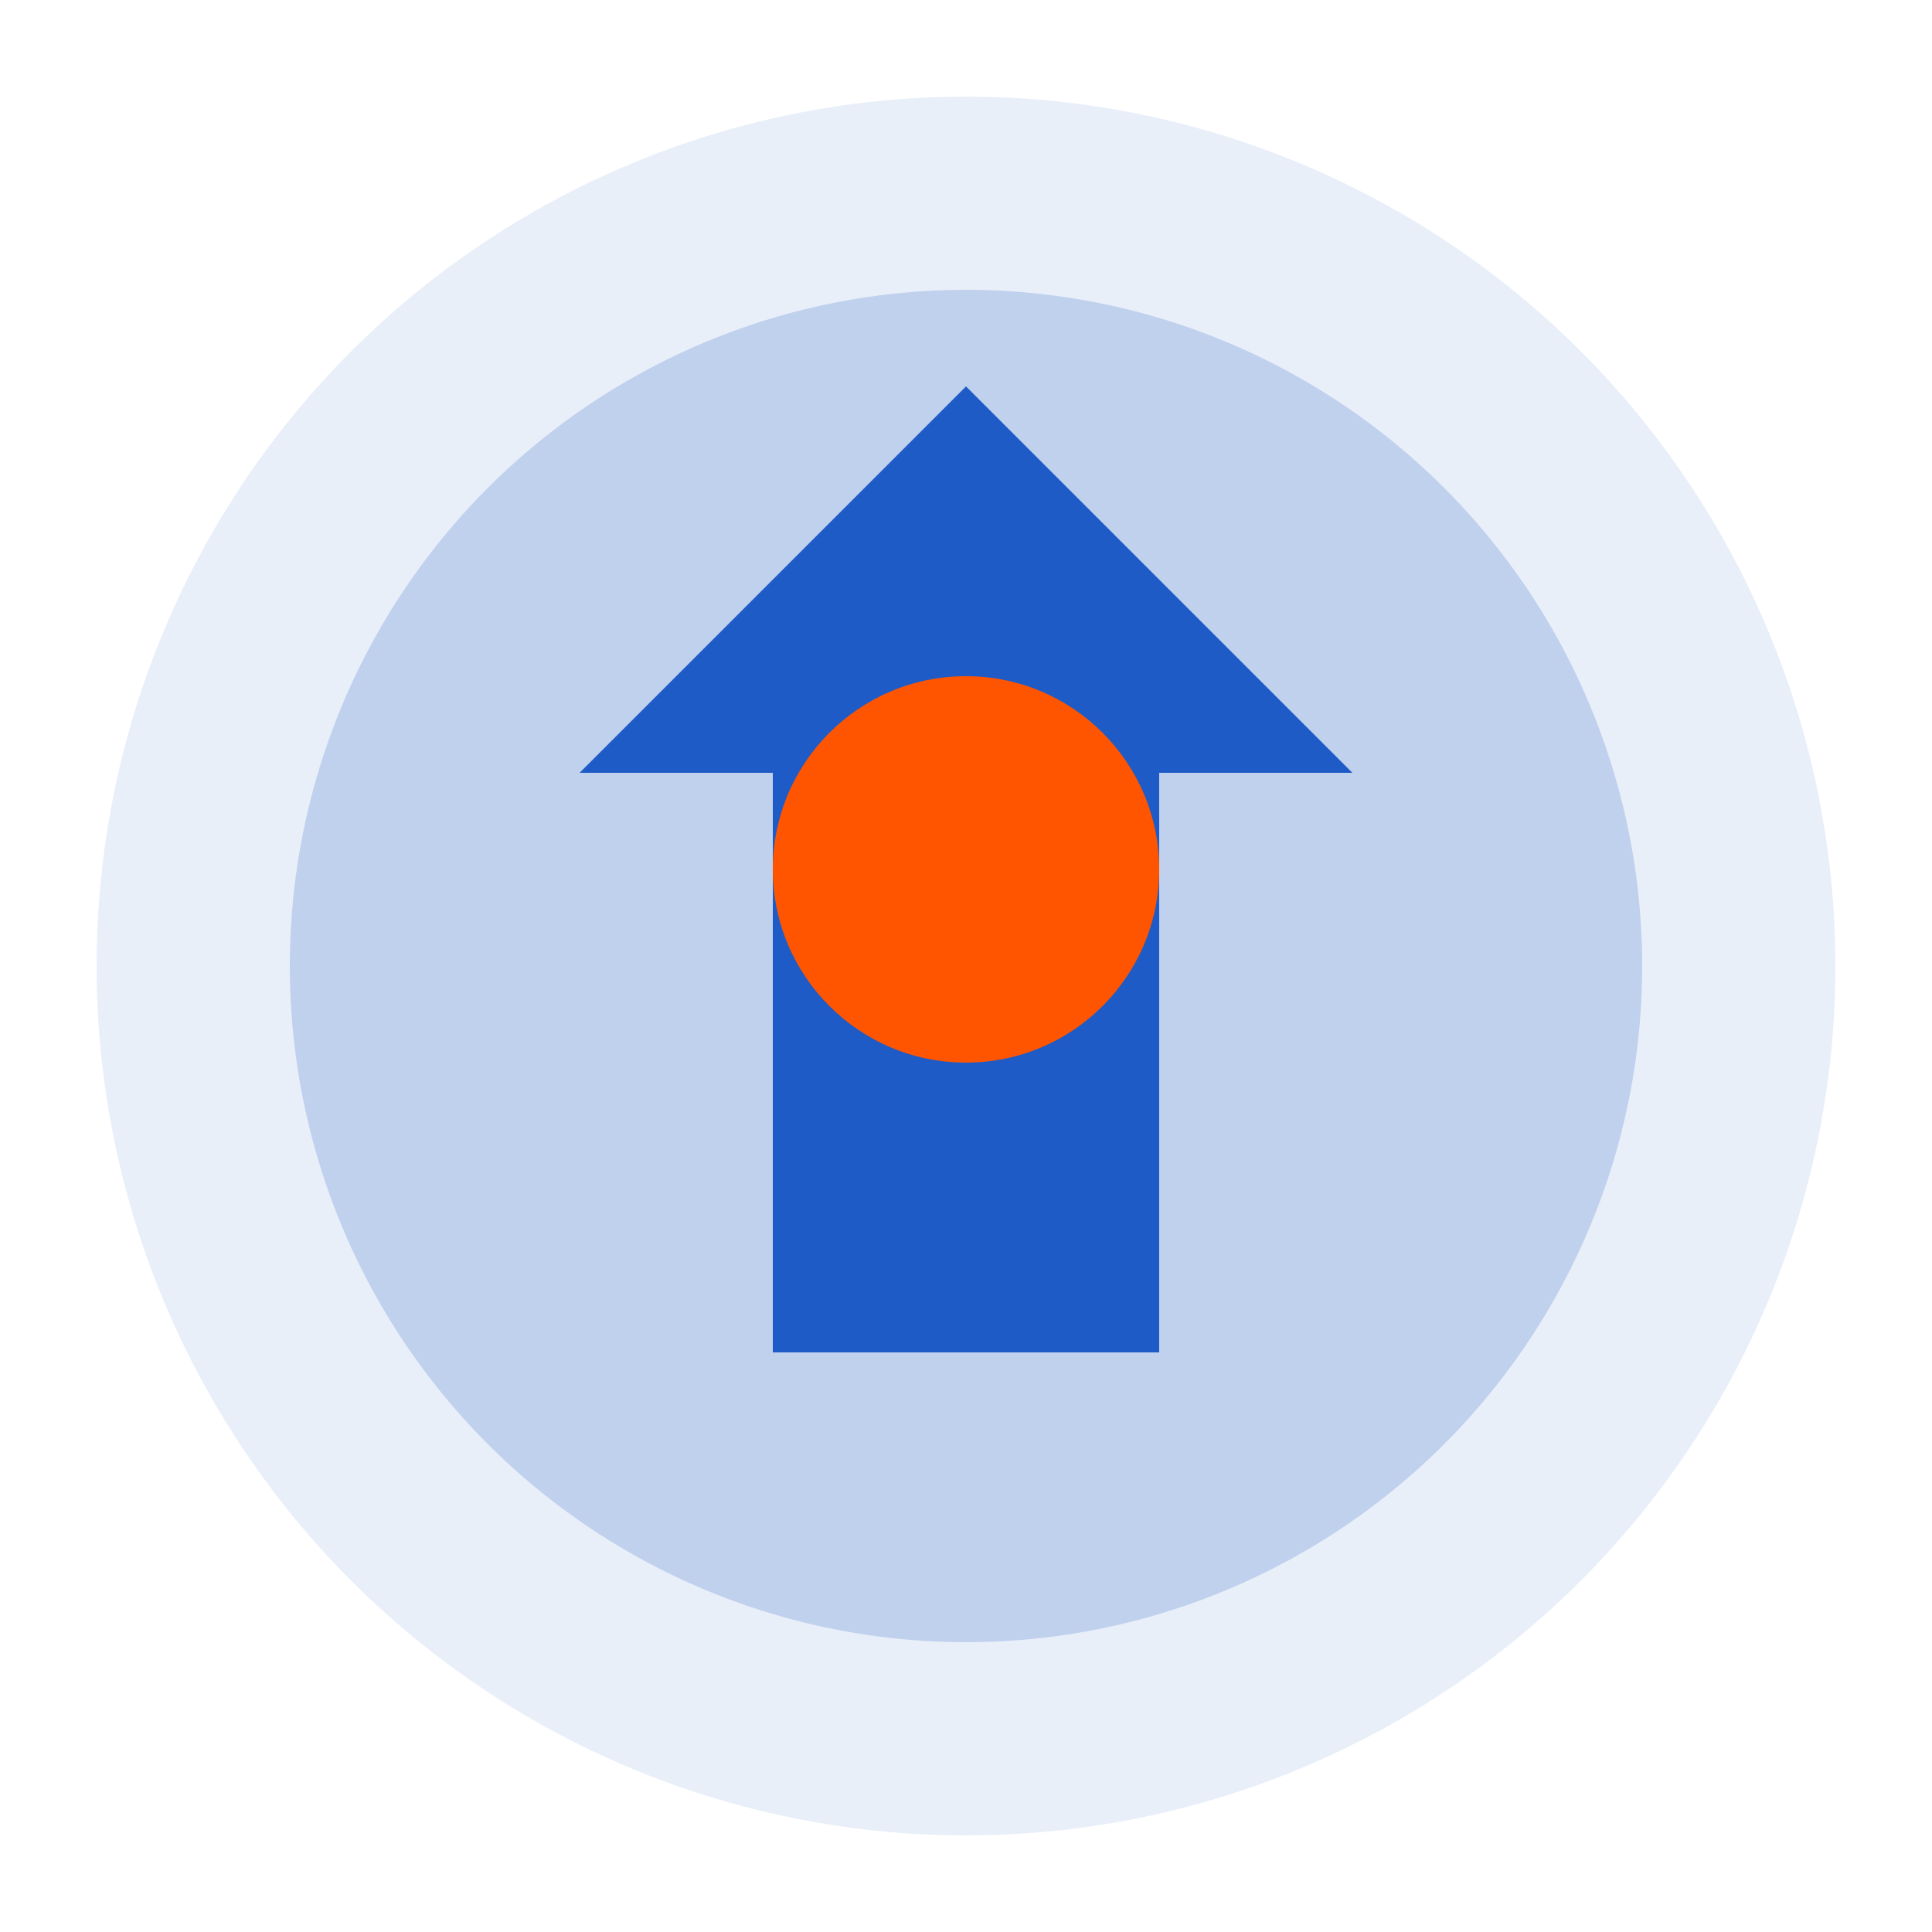 <svg xmlns="http://www.w3.org/2000/svg" viewBox="0 0 100 100">
  <style>
    .primary { fill: #1e5bc6; }
    .secondary { fill: #ff5500; }
  </style>
  <circle class="primary" cx="50" cy="50" r="45" opacity="0.1"/>
  <circle class="primary" cx="50" cy="50" r="35" opacity="0.2"/>
  <path class="primary" d="M50,20 L70,40 L60,40 L60,70 L40,70 L40,40 L30,40 z"/>
  <circle class="secondary" cx="50" cy="45" r="10"/>
</svg>
